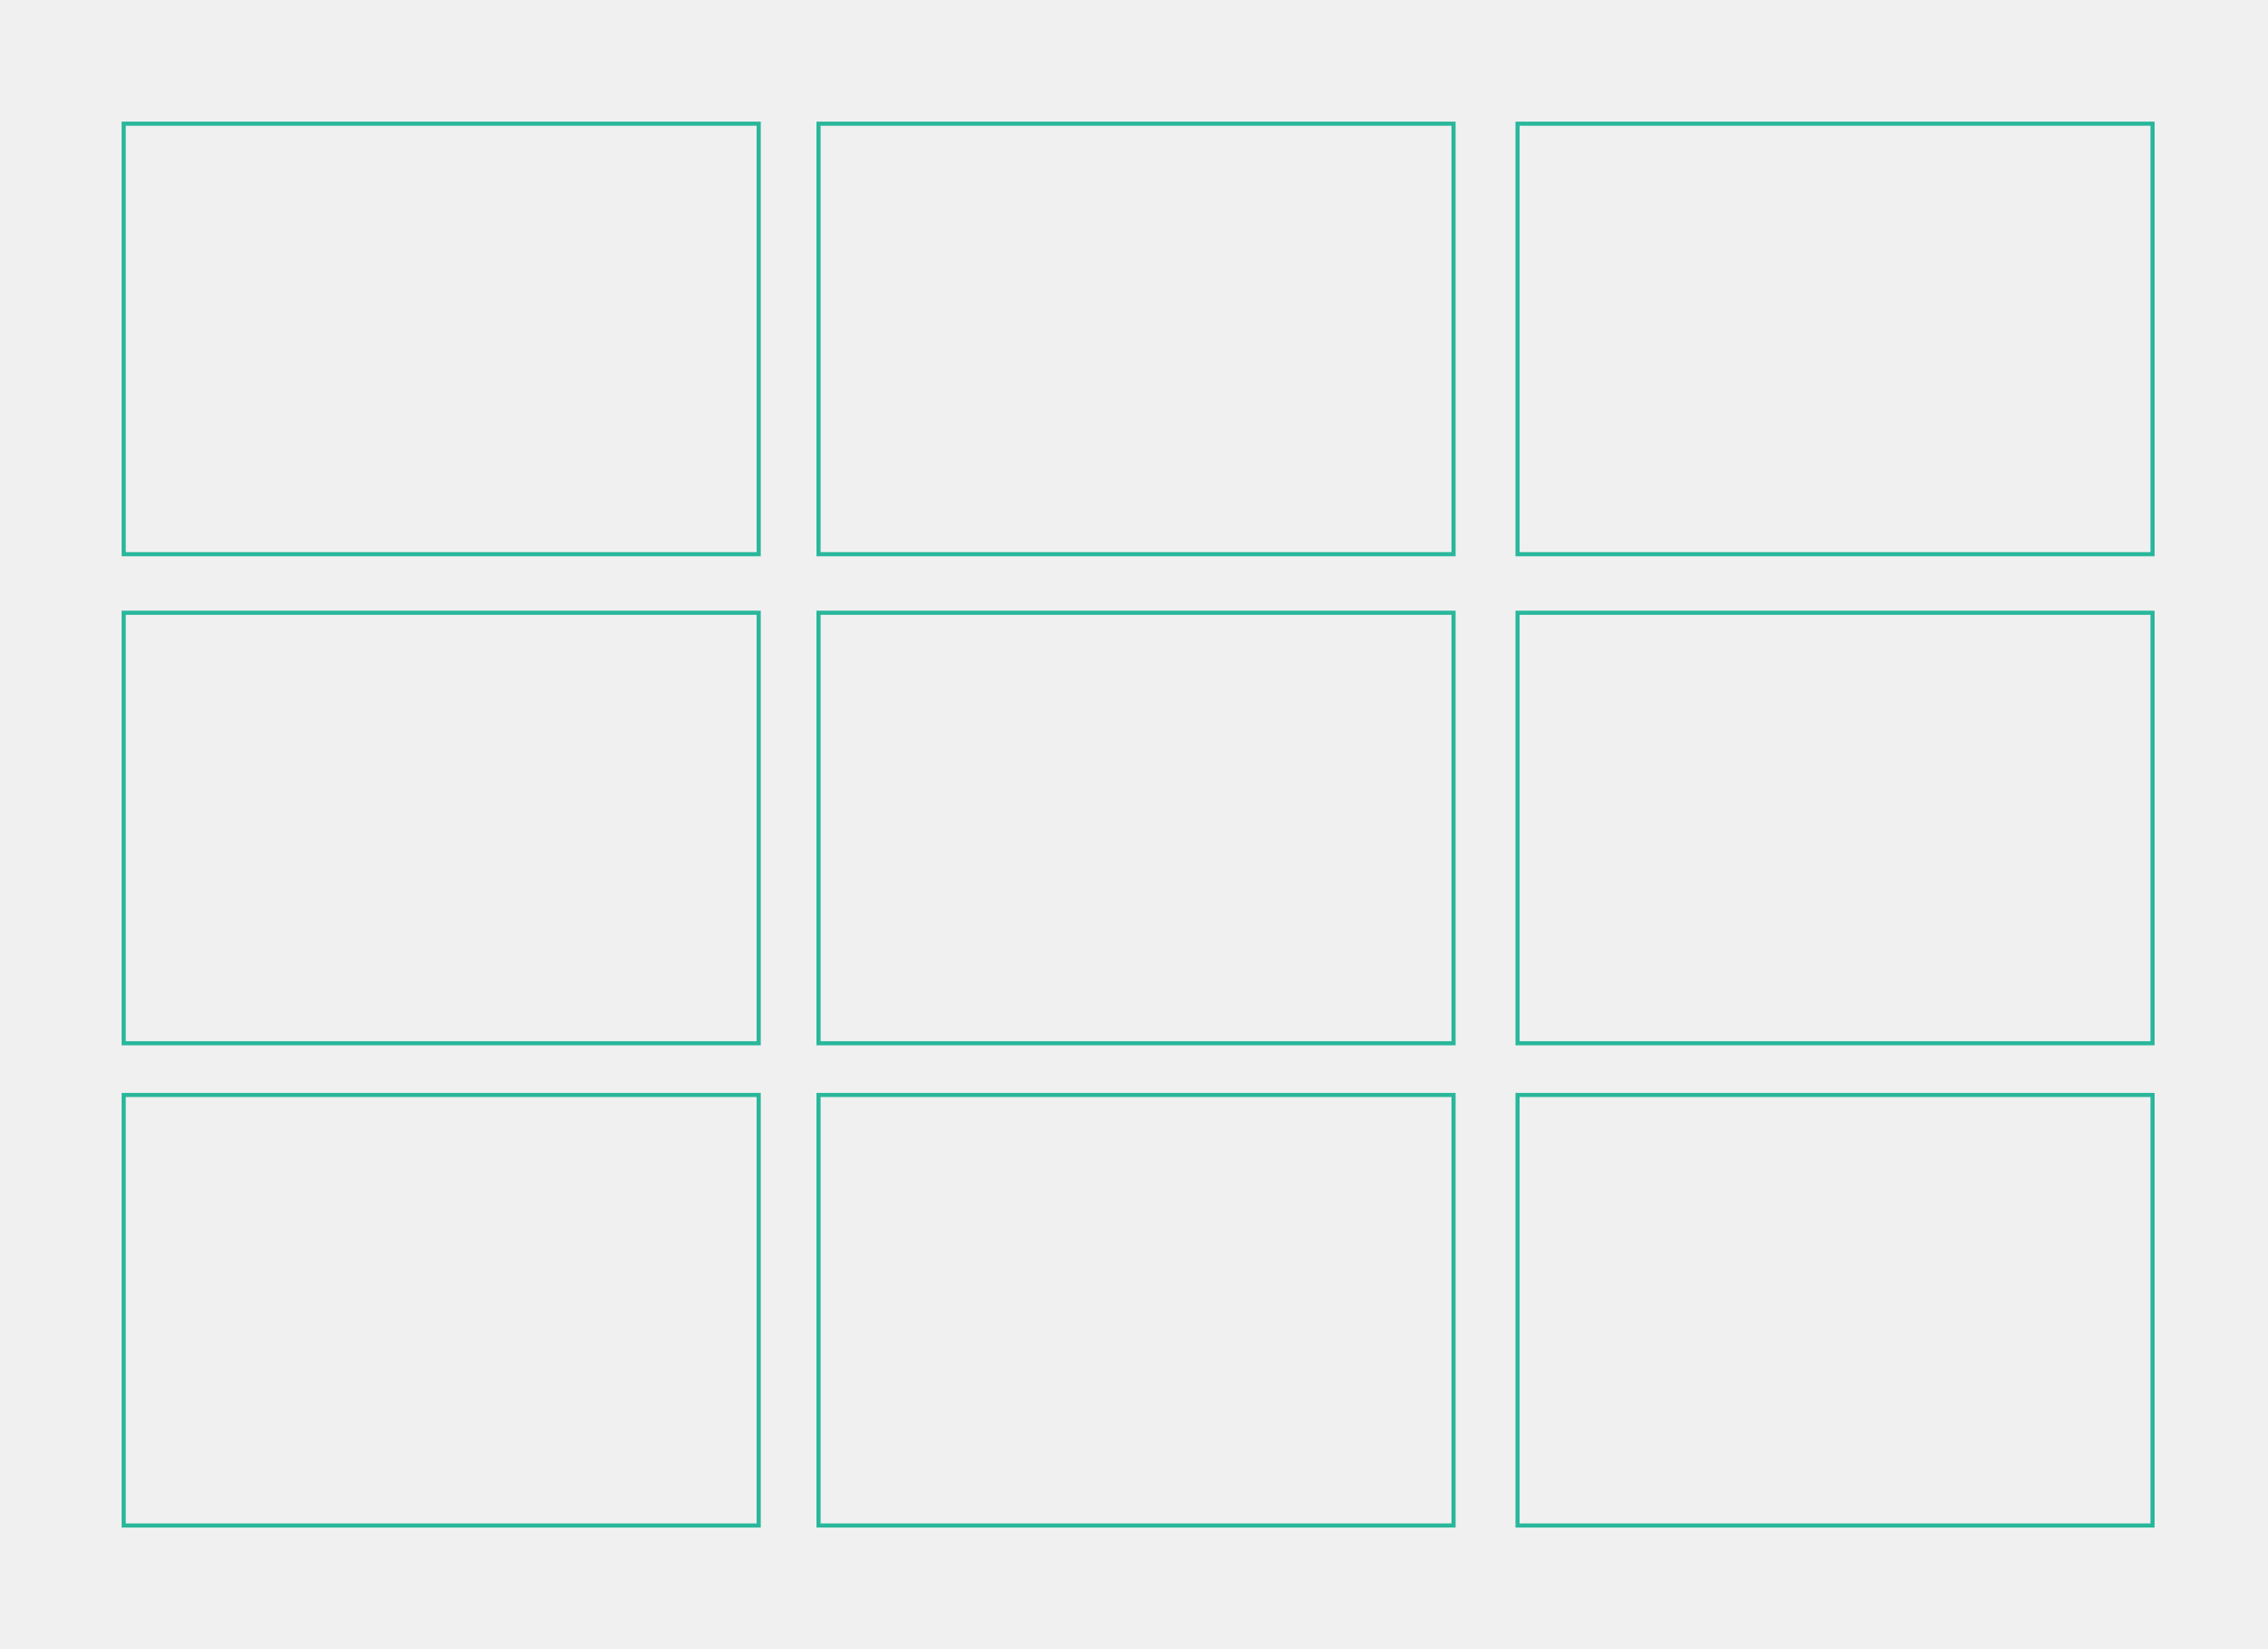 <svg id="Layer_1" data-name="Layer 1" xmlns="http://www.w3.org/2000/svg" width="550" height="400" viewBox="0 0 550 400">
  <title>Artboard 1</title>
  <rect width="550" height="400" style="fill: #f0f0f0"/>
  <g id="Grid">
    <rect x="30" y="30" width="153.99" height="104.42" style="fill: none;stroke: #29b79b;stroke-miterlimit: 10"/>
    <rect x="198.5" y="30" width="153.99" height="104.42" style="fill: none;stroke: #29b79b;stroke-miterlimit: 10"/>
    <rect x="368.01" y="30" width="153.99" height="104.42" style="fill: none;stroke: #29b79b;stroke-miterlimit: 10"/>
    <rect x="30" y="148.62" width="153.99" height="104.42" style="fill: none;stroke: #29b79b;stroke-miterlimit: 10"/>
    <rect x="198.5" y="148.62" width="153.99" height="104.42" style="fill: none;stroke: #29b79b;stroke-miterlimit: 10"/>
    <rect x="368.01" y="148.62" width="153.99" height="104.42" style="fill: none;stroke: #29b79b;stroke-miterlimit: 10"/>
    <rect x="30" y="265.58" width="153.99" height="104.42" style="fill: none;stroke: #29b79b;stroke-miterlimit: 10"/>
    <rect x="198.5" y="265.58" width="153.99" height="104.42" style="fill: none;stroke: #29b79b;stroke-miterlimit: 10"/>
    <rect x="368.01" y="265.58" width="153.99" height="104.42" style="fill: none;stroke: #29b79b;stroke-miterlimit: 10"/>
  </g>
</svg>
